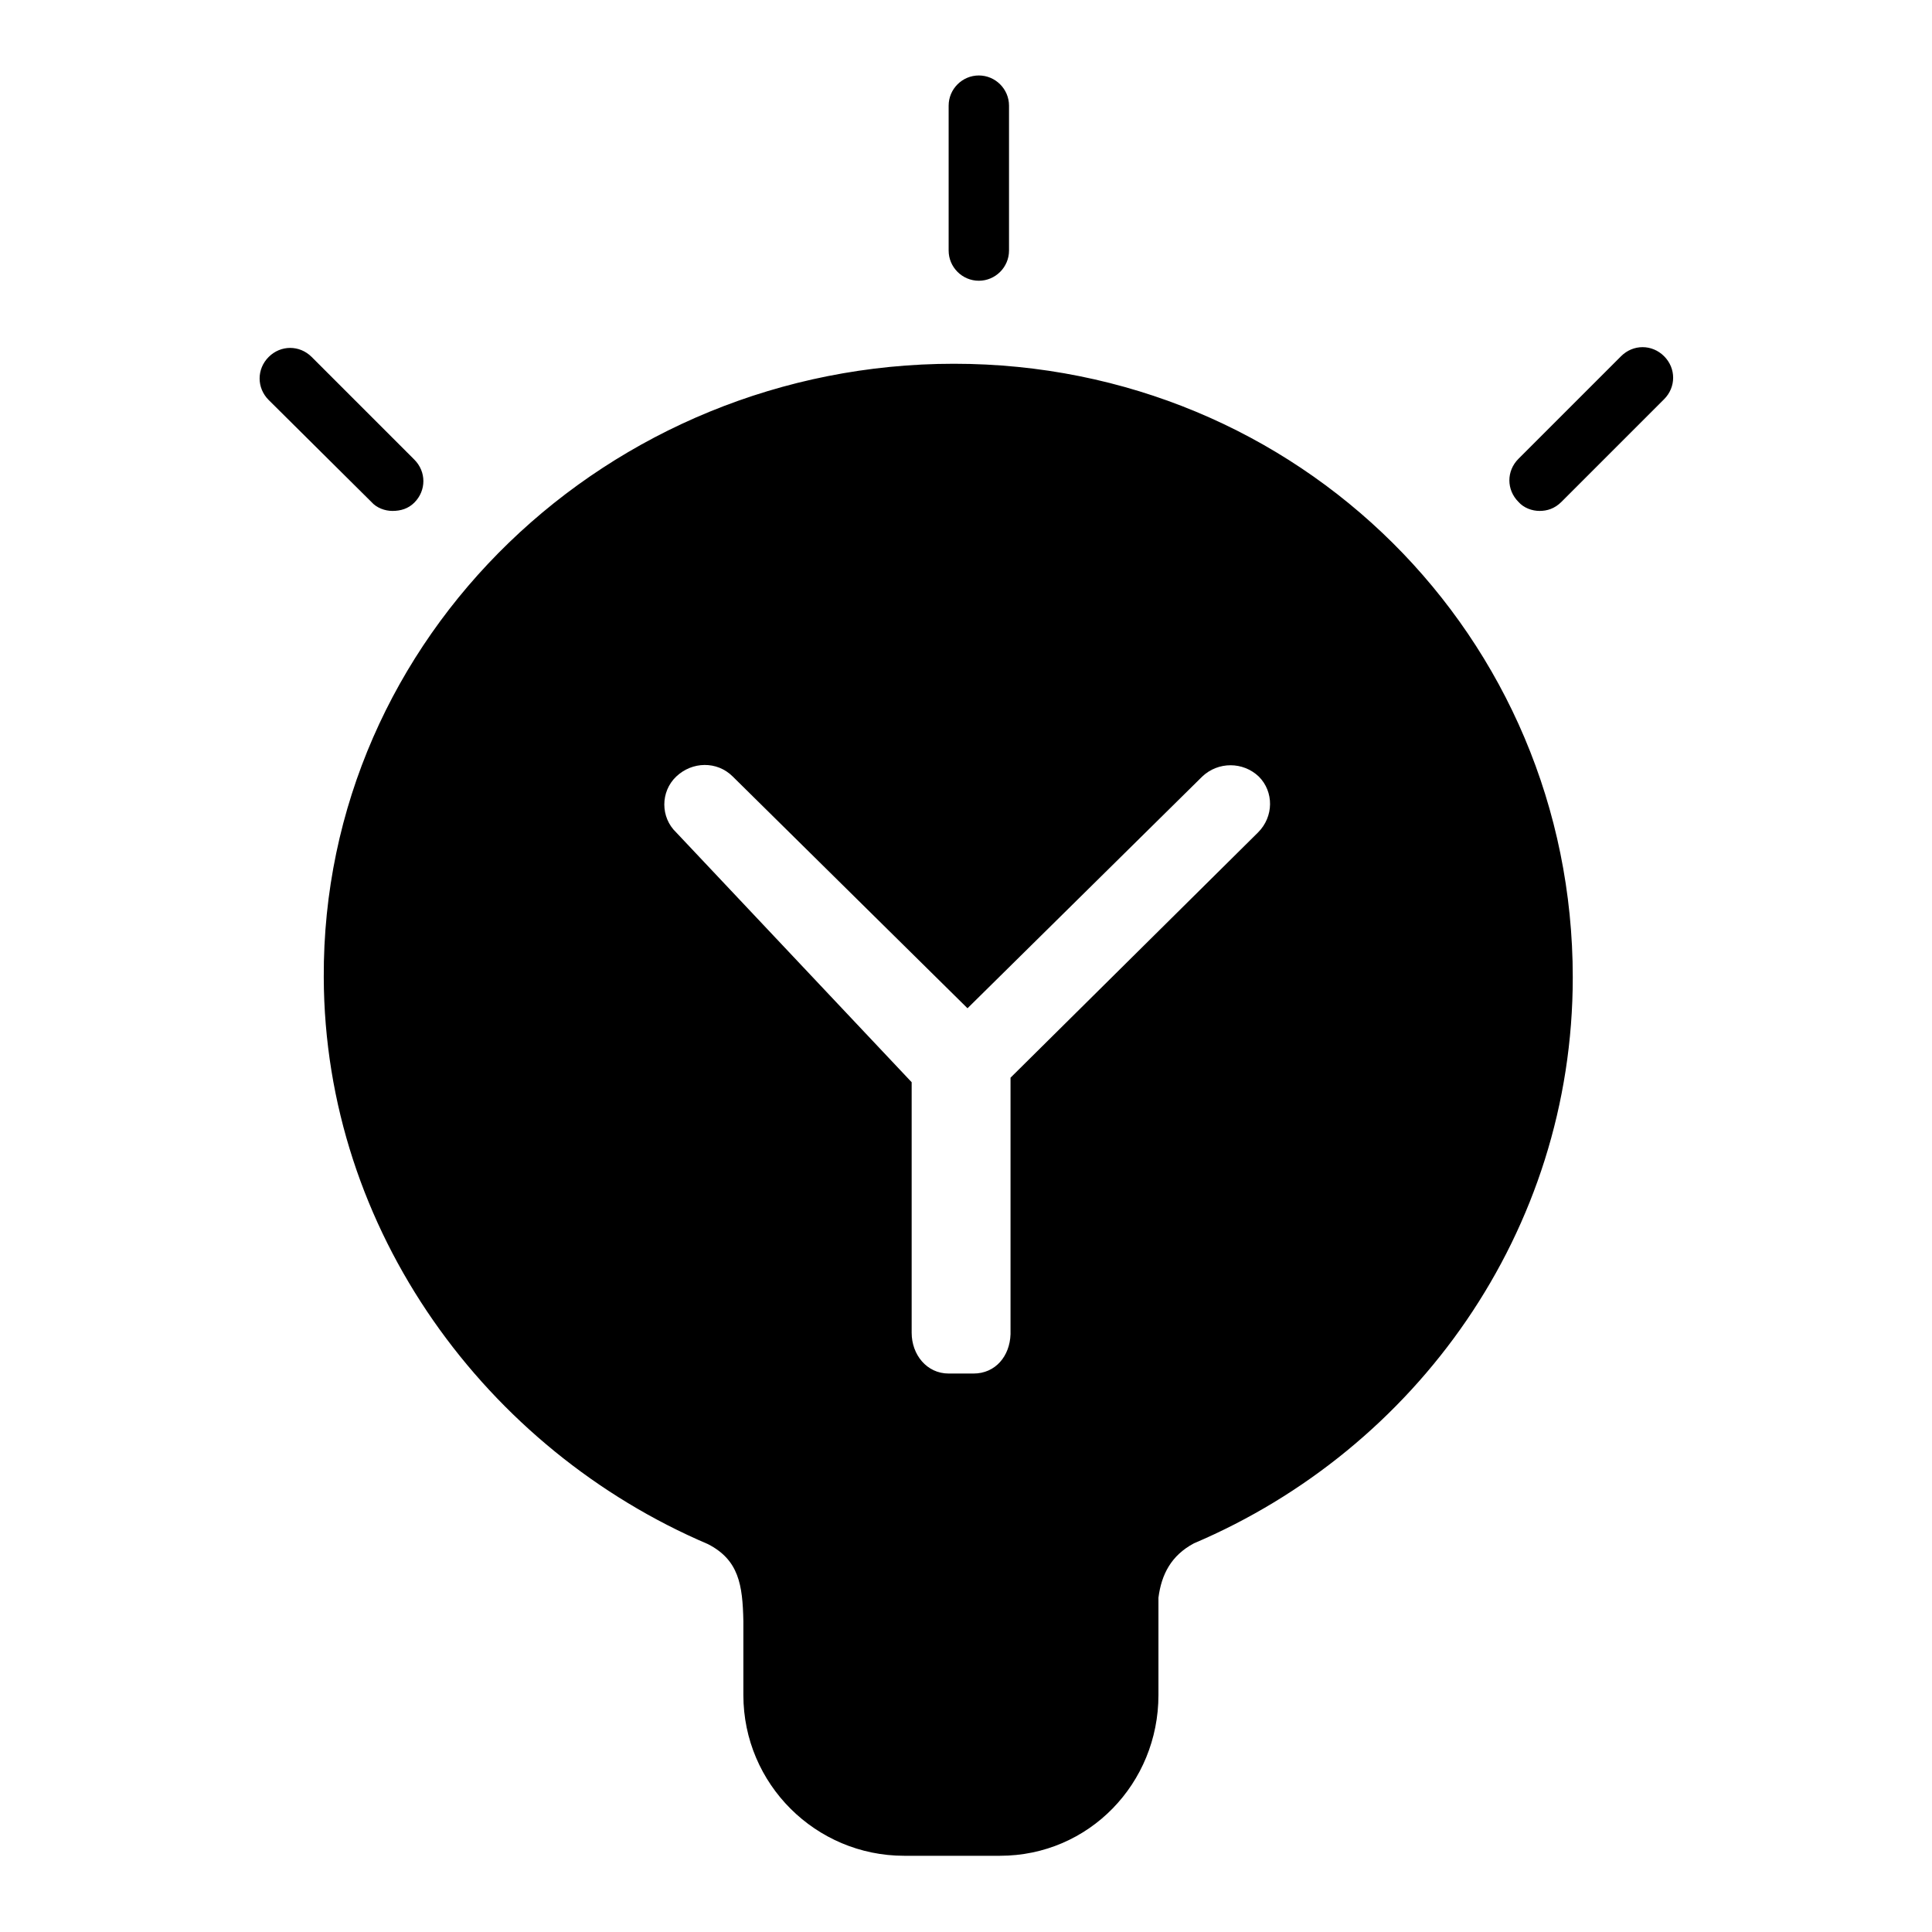 <?xml version="1.0" encoding="utf-8"?>
<!-- Svg Vector Icons : http://www.onlinewebfonts.com/icon -->
<!DOCTYPE svg PUBLIC "-//W3C//DTD SVG 1.1//EN" "http://www.w3.org/Graphics/SVG/1.1/DTD/svg11.dtd">
<svg version="1.1" xmlns="http://www.w3.org/2000/svg" xmlns:xlink="http://www.w3.org/1999/xlink" x="0px" y="0px" viewBox="0 0 256 256" enable-background="new 0 0 256 256" xml:space="preserve">
<g> <path fill="#000000" d="M129.7,37.2c-2.2,0-4-1.8-4-4V14c0-2.2,1.8-4,4-4c2.2,0,4,1.8,4,4v19.2C133.7,35.4,131.9,37.2,129.7,37.2z  M204,67.7c-1,0-2.1-0.4-2.8-1.2c-1.6-1.6-1.6-4.1,0-5.7l13.6-13.6c1.6-1.6,4.1-1.6,5.7,0c1.6,1.6,1.6,4.1,0,5.7l-13.6,13.6 C206,67.4,205,67.7,204,67.7z M52,67.7c-1,0-2.1-0.4-2.8-1.2L35.6,53c-1.6-1.6-1.6-4.1,0-5.7c1.6-1.6,4.1-1.6,5.7,0l13.6,13.6 c1.6,1.6,1.6,4.1,0,5.7C54.1,67.4,53.1,67.7,52,67.7z M208.4,129.5c0-45.1-36.3-81.3-82-81.3c-45.7,0-83.7,36.1-83.5,81.3 c0.1,33.6,21.6,62.6,50.9,75.1c4.1,2.1,4.6,5.4,4.7,10.2v9.8c0,11.8,9.6,21.3,21.3,21.3h12.7c11.8,0,21-9.6,21-21.3v-12.9 c0.4-3.1,1.7-5.6,4.7-7.2C187.6,192,208.4,163.2,208.4,129.5z M166.7,110.3l-32.8,32.5v34c-0.1,2.9-2,5.2-4.9,5.2h-3.3 c-2.9,0-4.9-2.5-4.9-5.4l0-33.2l-31.2-33.1c-2.1-2-2.1-5.4,0-7.4c2.1-2,5.4-2.1,7.5,0l31.1,30.7l31.1-30.7c2.1-2,5.4-2,7.5,0 C168.8,104.9,168.8,108.2,166.7,110.3z"/></g>
</svg>